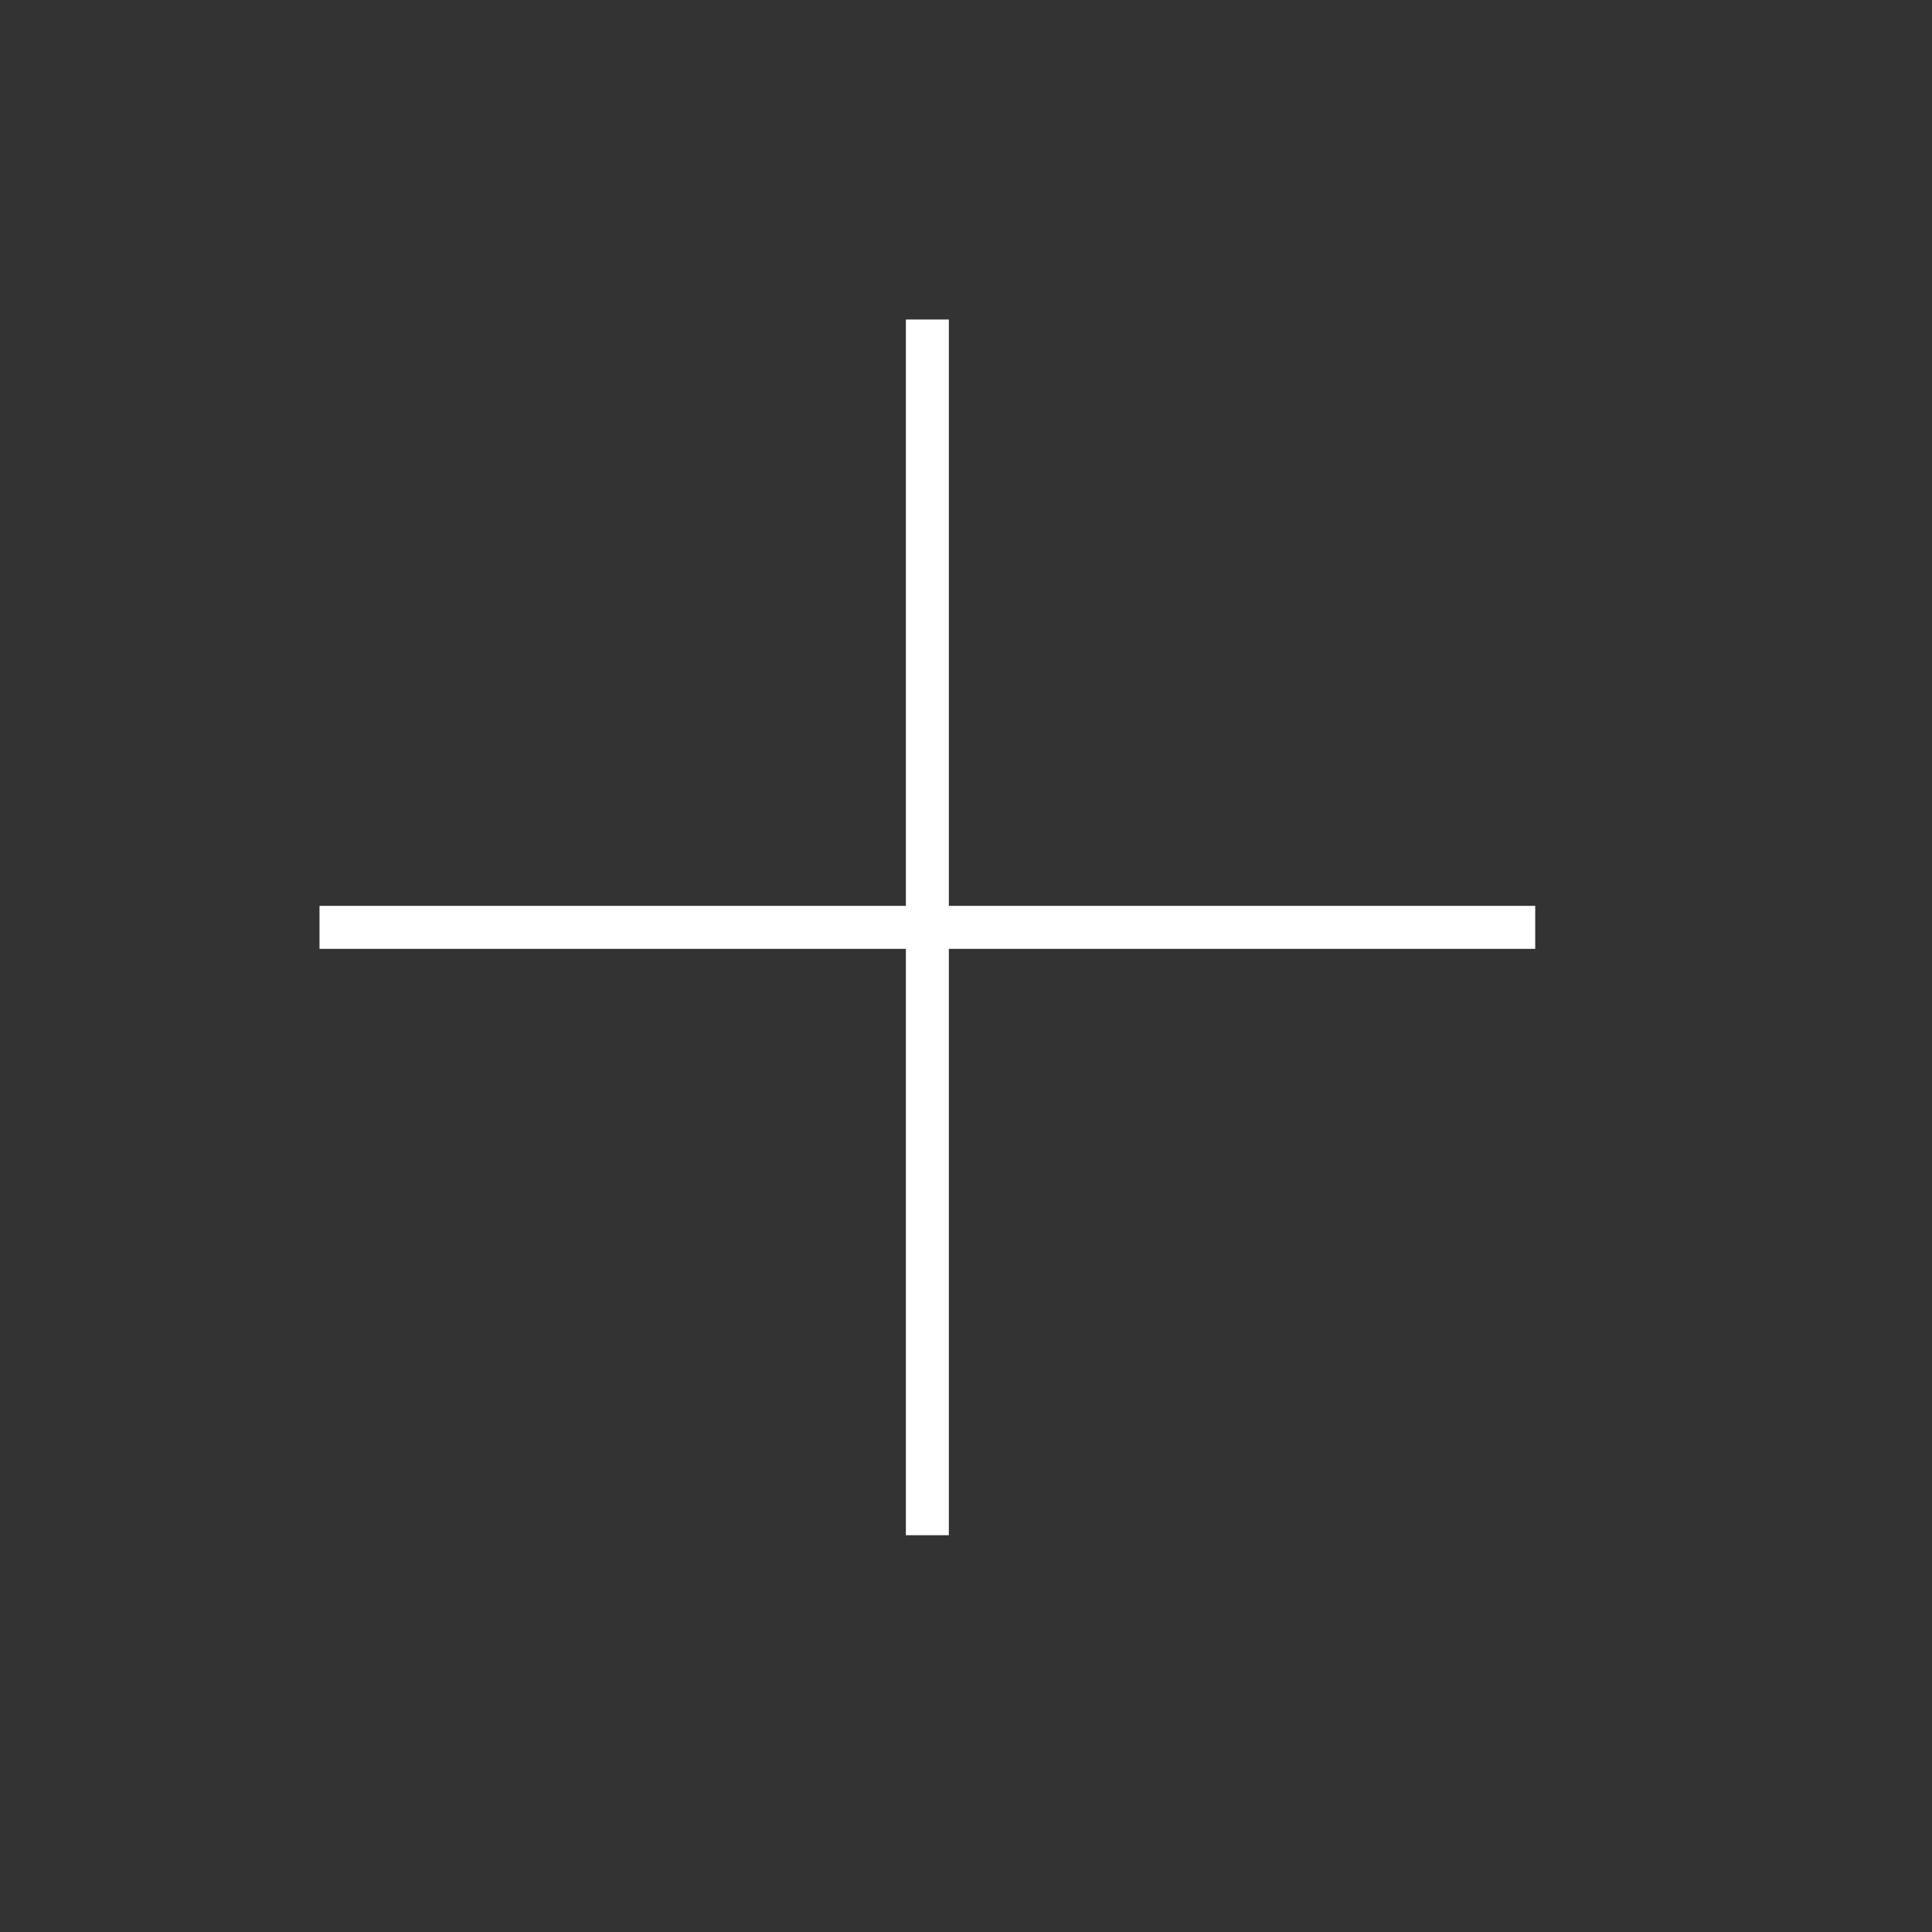 <?xml version="1.0" encoding="UTF-8" standalone="no"?><!DOCTYPE svg PUBLIC "-//W3C//DTD SVG 1.1//EN" "http://www.w3.org/Graphics/SVG/1.1/DTD/svg11.dtd"><svg width="100%" height="100%" viewBox="0 0 8 8" version="1.1" xmlns="http://www.w3.org/2000/svg" xmlns:xlink="http://www.w3.org/1999/xlink" xml:space="preserve" xmlns:serif="http://www.serif.com/" style="fill-rule:evenodd;clip-rule:evenodd;stroke-linejoin:round;stroke-miterlimit:2;"><rect x="0" y="0" width="8" height="8" fill="#333333" stroke="none"/><g id="レイヤー2"><path d="M3.929,3.751l0,-2.428l-0.178,0l-0,2.428l-2.428,-0l0,0.178l2.428,0l-0,2.428l0.178,-0l0,-2.428l2.428,0l-0,-0.178l-2.428,-0Z" style="fill:#fff;"/></g></svg>